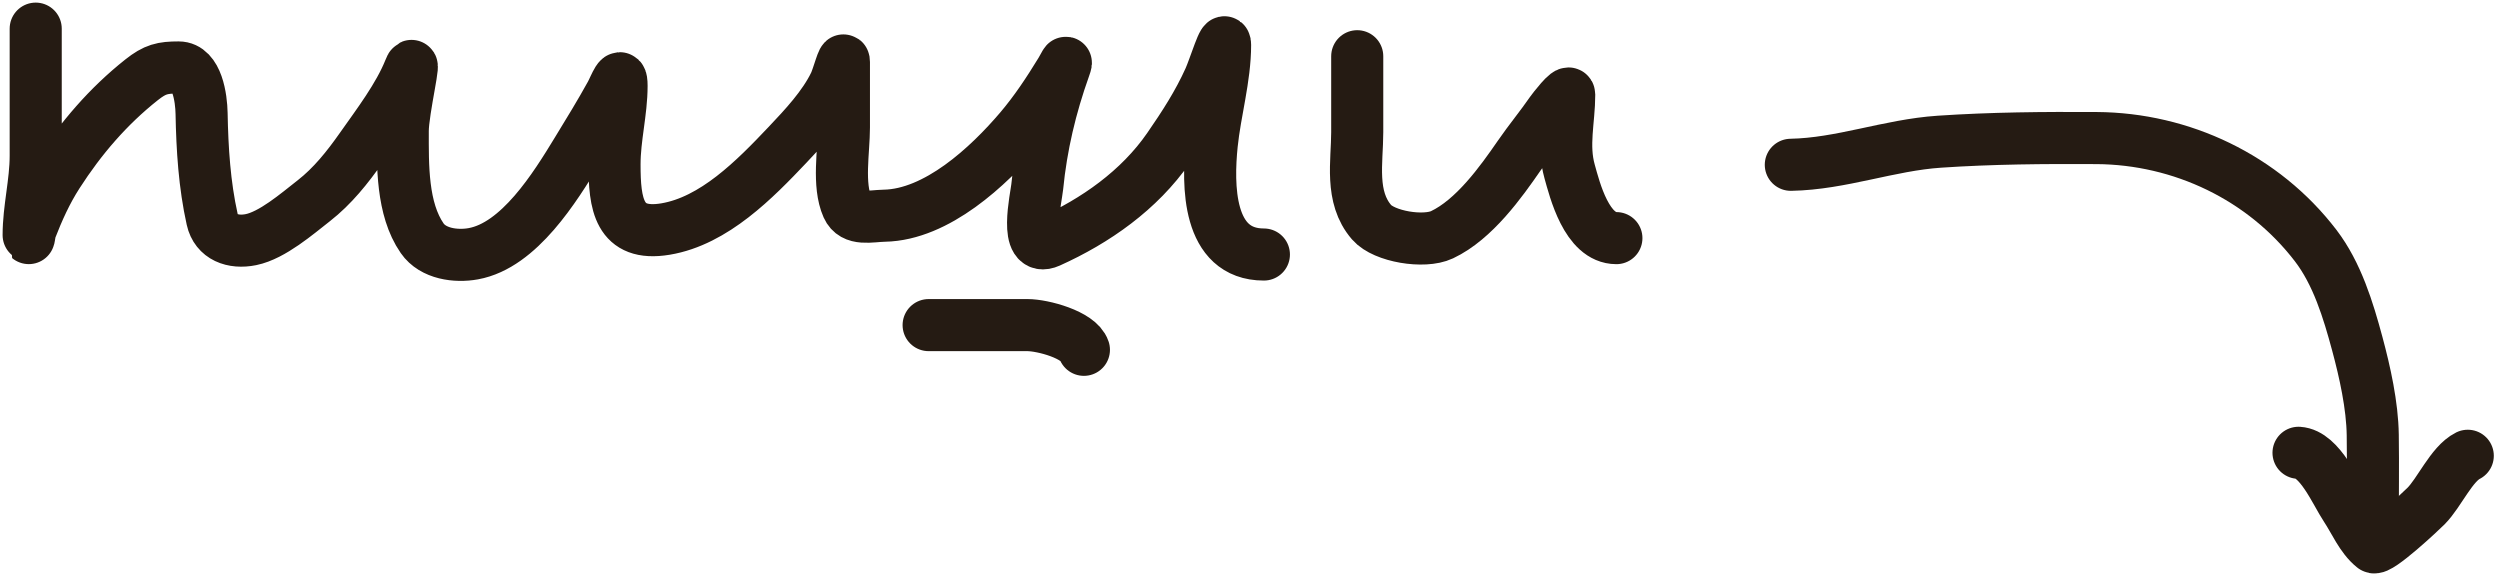 <?xml version="1.0" encoding="UTF-8"?> <svg xmlns="http://www.w3.org/2000/svg" width="120" height="28" viewBox="0 0 120 28" fill="none"><path d="M1.714 1.375C1.714 3.408 1.714 5.441 1.714 7.474C1.714 8.768 1.375 10.011 1.375 11.285C1.375 11.678 1.415 11.153 1.469 11.012C1.832 10.079 2.219 9.212 2.768 8.358C3.875 6.636 5.194 5.1 6.796 3.831C7.442 3.32 7.793 3.238 8.575 3.238C9.465 3.238 9.663 4.716 9.676 5.441C9.708 7.149 9.815 8.864 10.184 10.523C10.375 11.383 11.179 11.679 12.048 11.502C13.071 11.293 14.255 10.266 15.059 9.638C15.966 8.931 16.68 8.031 17.337 7.097C18.14 5.955 19.139 4.649 19.662 3.342C20.029 2.425 19.332 5.3 19.332 6.288C19.332 7.917 19.285 10.022 20.264 11.436C20.784 12.188 21.889 12.331 22.72 12.179C24.923 11.779 26.645 8.983 27.708 7.238C28.258 6.337 28.808 5.443 29.318 4.518C29.513 4.164 29.835 3.248 29.835 4.123C29.835 5.373 29.497 6.609 29.497 7.888C29.497 9.77 29.691 11.369 31.944 10.994C34.277 10.605 36.236 8.604 37.797 6.956C38.614 6.094 39.546 5.099 40.066 4.02C40.23 3.679 40.508 2.597 40.508 2.975C40.508 4.023 40.508 5.071 40.508 6.118C40.508 7.25 40.205 8.867 40.677 9.93C40.975 10.6 41.792 10.366 42.447 10.354C44.969 10.306 47.447 7.99 48.96 6.213C49.701 5.341 50.322 4.401 50.917 3.427C51.035 3.235 51.282 2.718 51.096 3.238C50.425 5.119 49.982 6.991 49.788 8.961C49.737 9.474 49.114 12.167 50.362 11.605C52.584 10.605 54.688 9.13 56.093 7.097C56.829 6.033 57.519 4.968 58.051 3.784C58.297 3.239 58.804 1.558 58.804 2.156C58.804 3.736 58.325 5.351 58.164 6.928C57.967 8.862 57.944 12.217 60.667 12.217" stroke="#251B13" stroke-width="2.5" stroke-linecap="round"></path><path d="M44.574 15.605C46.155 15.605 47.736 15.605 49.318 15.605C50.05 15.605 51.787 16.067 52.028 16.791" stroke="#251B13" stroke-width="2.5" stroke-linecap="round"></path><path d="M65.147 2.699C65.147 3.915 65.147 5.13 65.147 6.345C65.147 7.759 64.785 9.457 65.838 10.67C66.436 11.36 68.353 11.676 69.217 11.268C70.759 10.541 72.048 8.736 72.922 7.469C73.418 6.749 73.981 6.07 74.477 5.351C74.506 5.309 75.322 4.233 75.322 4.542C75.322 5.782 74.987 6.967 75.341 8.229C75.586 9.104 76.161 11.43 77.587 11.43" stroke="#251B13" stroke-width="2.5" stroke-linecap="round"></path><path d="M85.959 7.91C88.38 7.866 90.673 6.964 93.085 6.802C95.602 6.632 98.116 6.612 100.638 6.627C104.712 6.653 108.646 8.514 111.153 11.79C112.183 13.136 112.714 14.883 113.148 16.493C113.517 17.863 113.872 19.457 113.892 20.879C113.913 22.351 113.892 23.825 113.892 25.297" stroke="#251B13" stroke-width="2.5" stroke-linecap="round"></path><path d="M110.329 21.734C111.353 21.795 112.107 23.625 112.609 24.379C113.015 24.987 113.342 25.798 113.924 26.263C114.163 26.455 116.203 24.538 116.449 24.292C117.087 23.654 117.674 22.266 118.453 21.877" stroke="#251B13" stroke-width="2.5" stroke-linecap="round"></path></svg> 